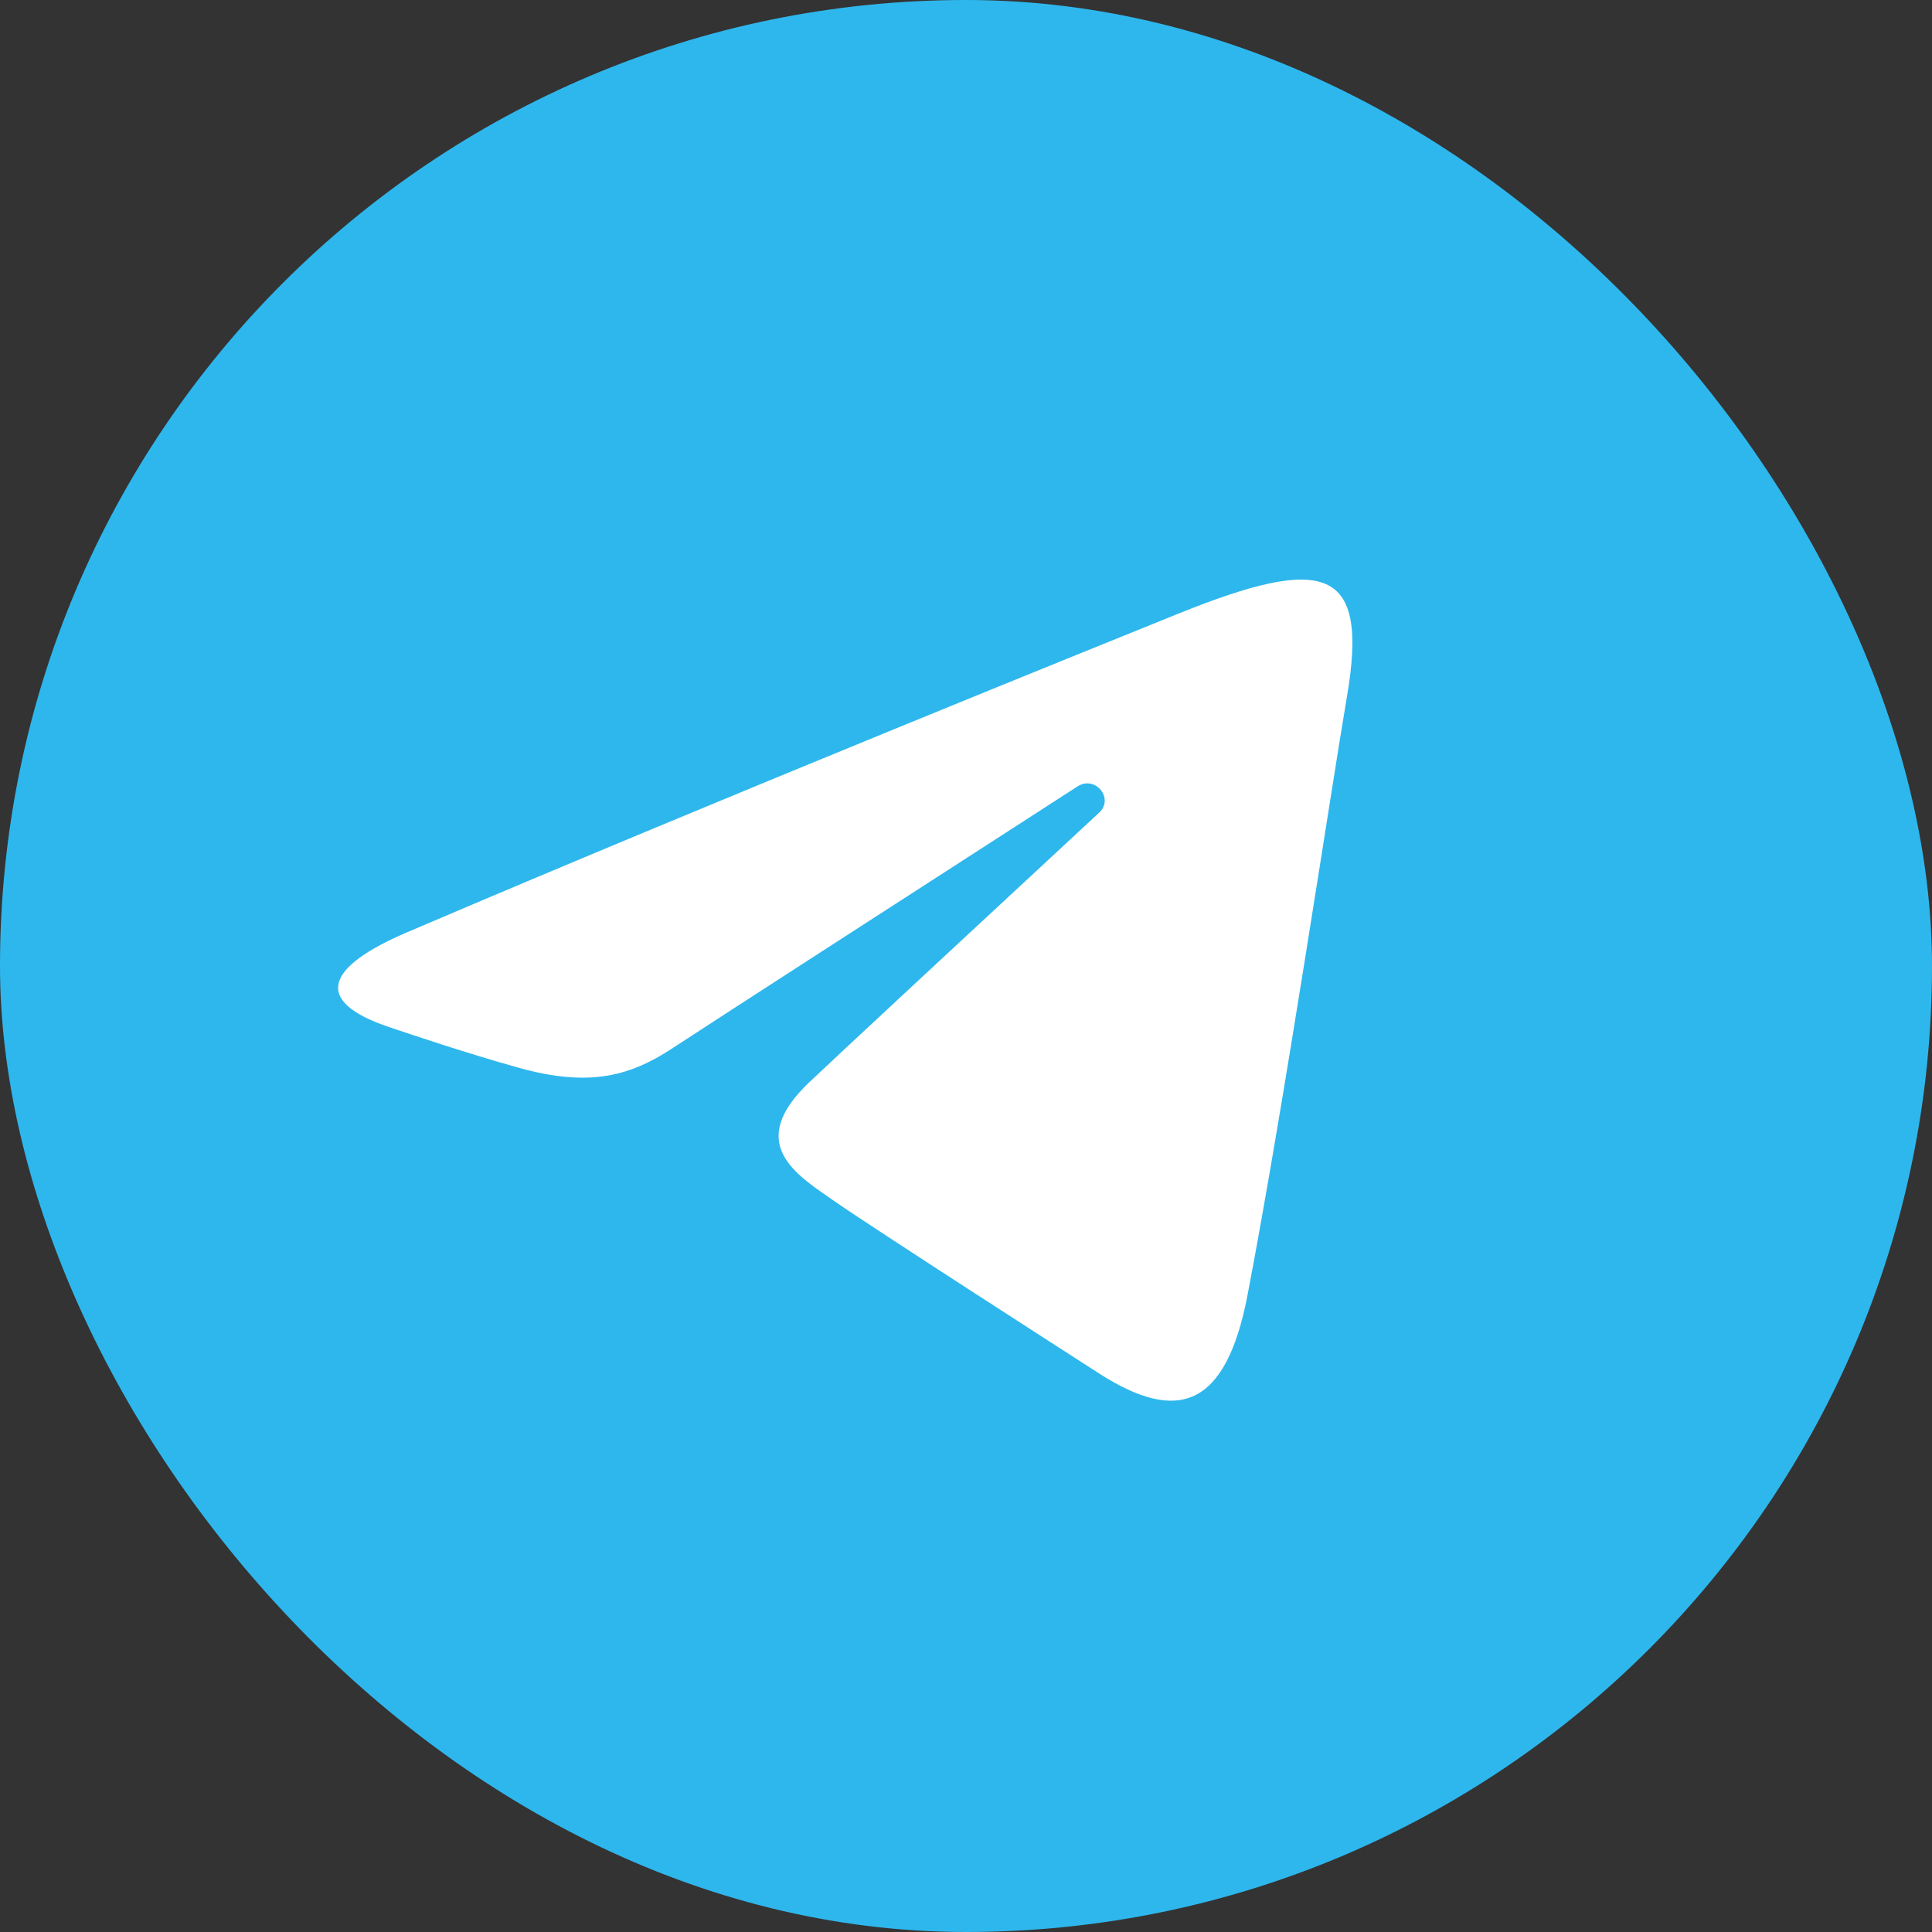 <svg width="40" height="40" viewBox="0 0 40 40" fill="none" xmlns="http://www.w3.org/2000/svg">
<rect x="0" y="0" width="40" height="40" fill="#333333" stroke="none"/>
<rect width="40" height="40" rx="20" fill="#2EB7ED"/>
<path d="M8.415 19.308C14.877 16.543 23.239 13.173 24.394 12.706C27.422 11.485 28.351 11.719 27.887 14.423C27.555 16.367 26.595 22.801 25.83 26.807C25.376 29.182 24.357 29.463 22.756 28.436C21.986 27.941 18.098 25.441 17.254 24.854C16.484 24.319 15.422 23.675 16.754 22.408C17.228 21.956 20.335 19.07 22.757 16.825C23.074 16.53 22.675 16.045 22.309 16.282C19.046 18.386 14.521 21.307 13.945 21.688C13.075 22.262 12.24 22.525 10.74 22.107C9.607 21.79 8.5 21.413 8.069 21.269C6.41 20.715 6.804 19.997 8.415 19.308Z" fill="white"/>
</svg>
